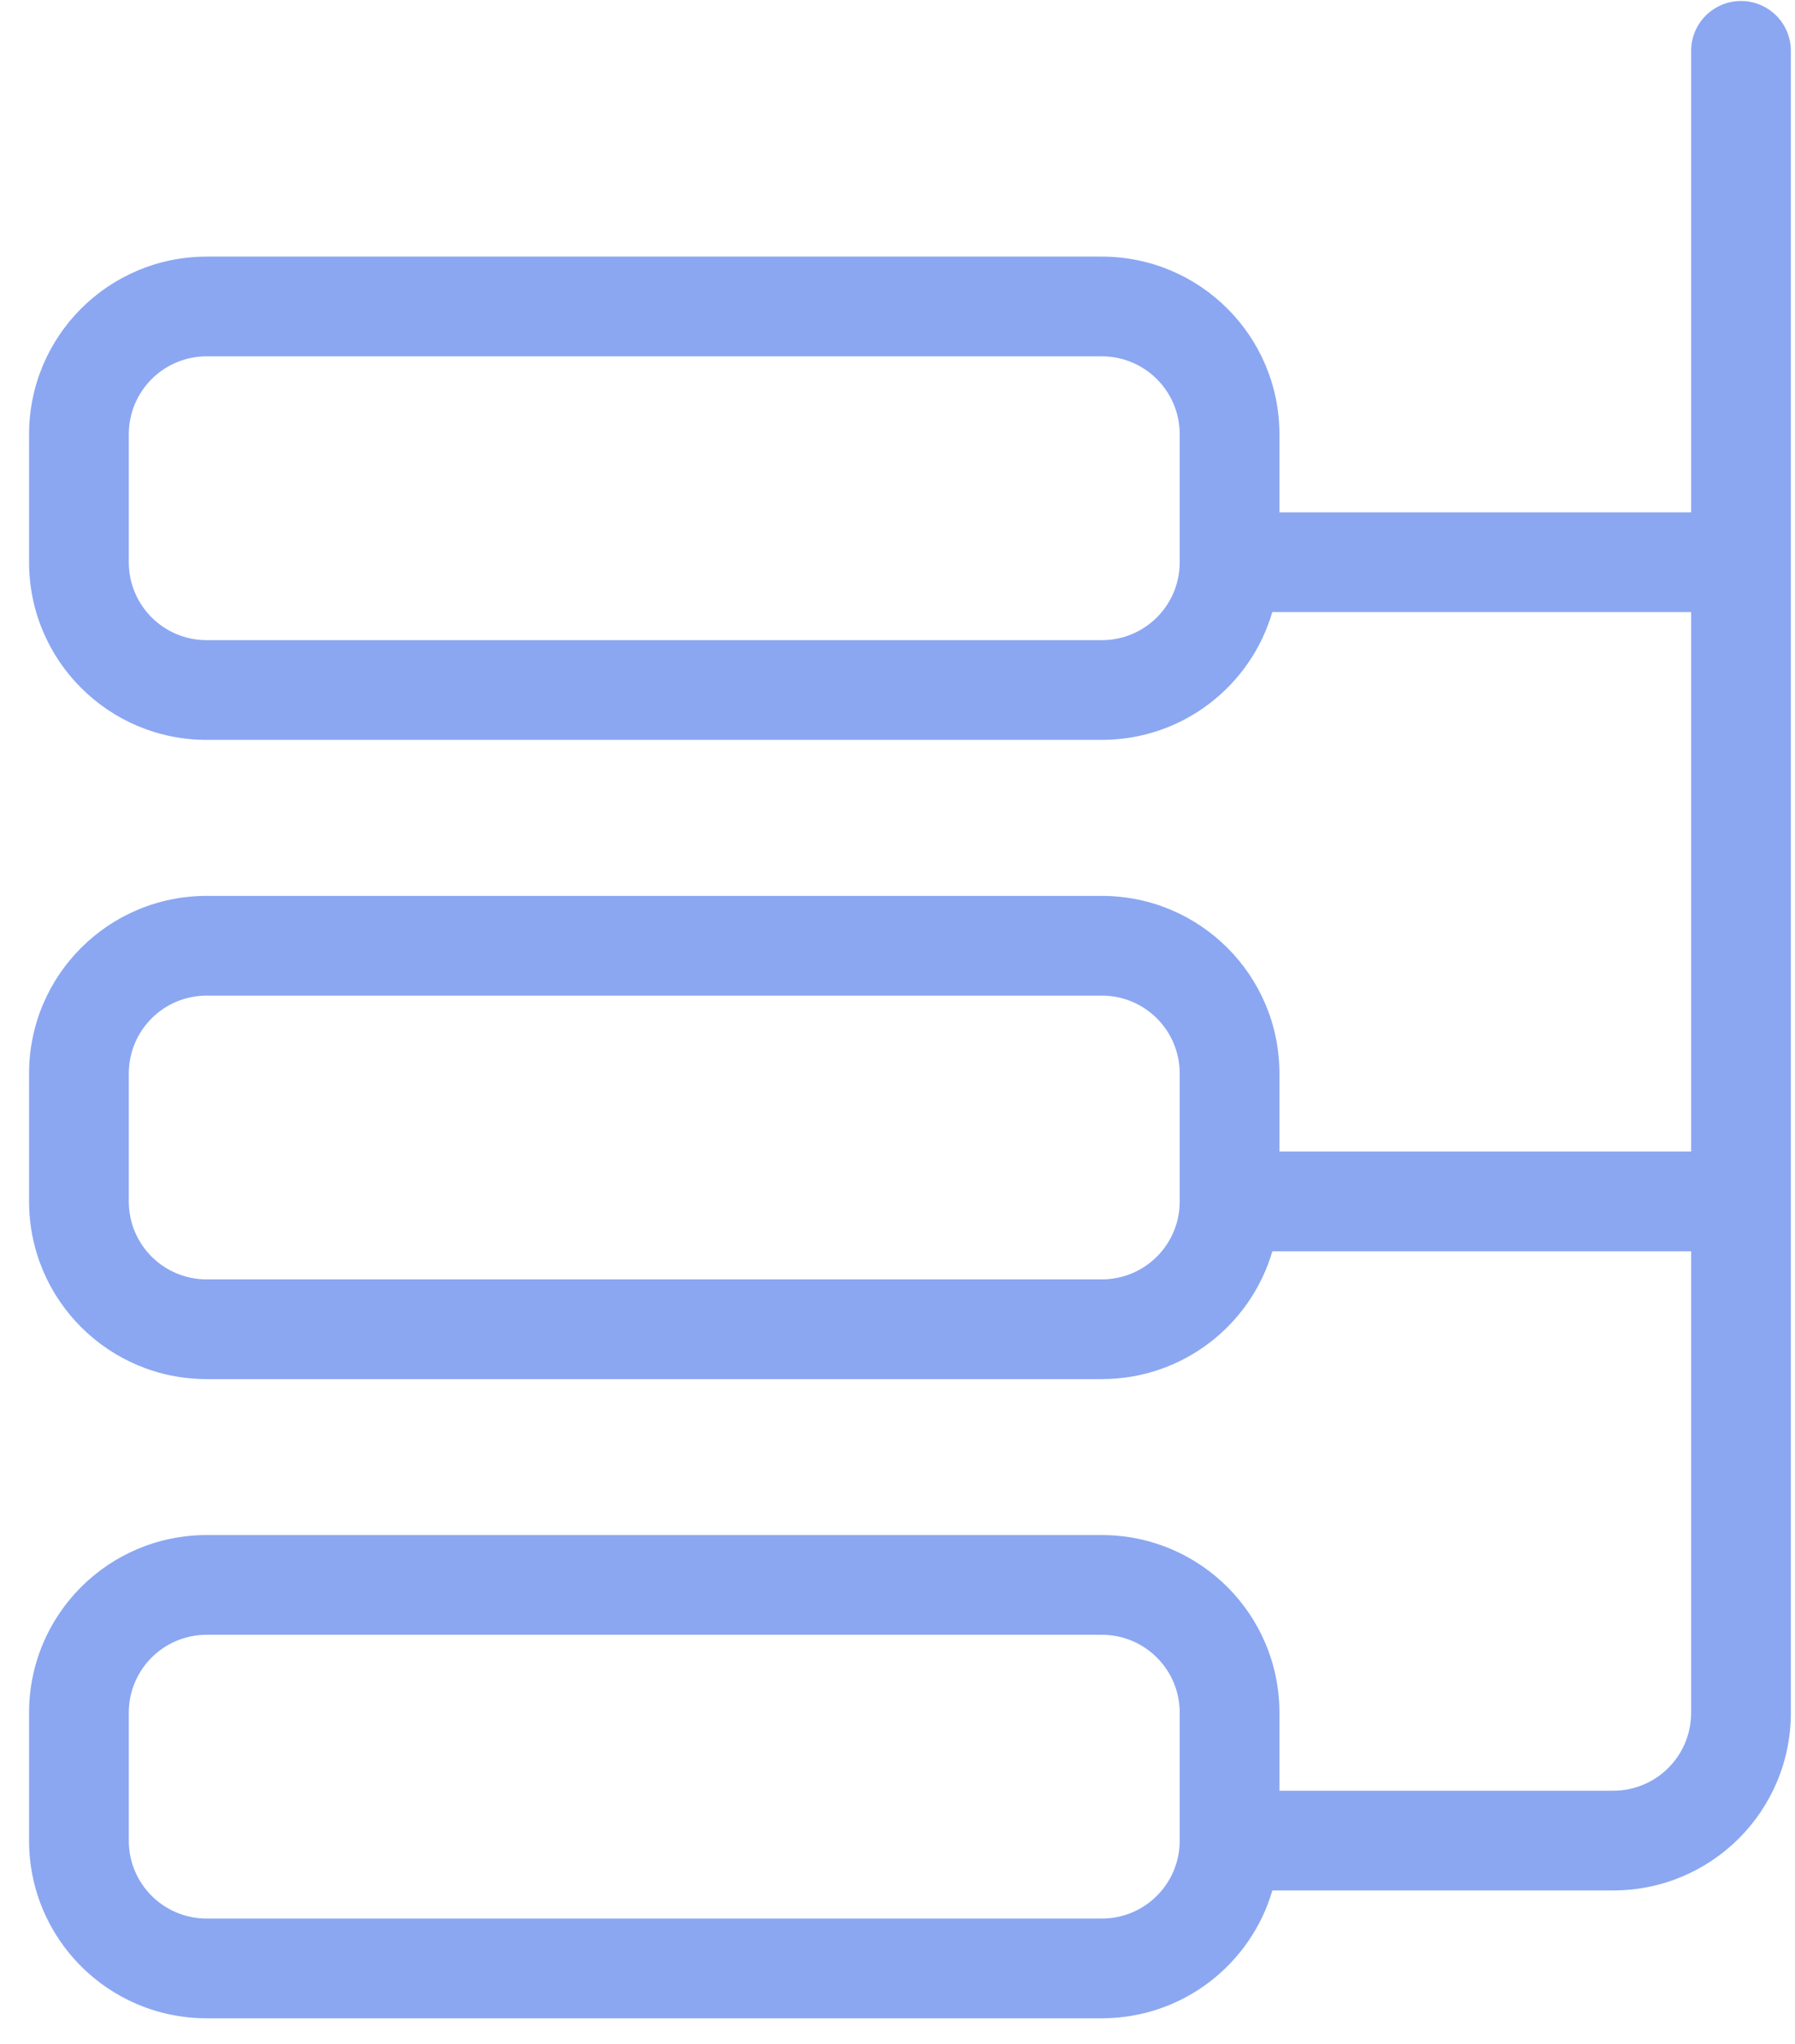 <?xml version="1.0" encoding="UTF-8"?>
<svg xmlns="http://www.w3.org/2000/svg" width="36" height="41" viewBox="0 0 36 41" fill="none">
  <path d="M34.917 0.02C35.469 0.02 35.917 0.467 35.917 1.02V34.352C35.917 36.324 34.324 37.917 32.352 37.917H25.518C25.086 39.4 23.719 40.481 22.096 40.481H4.147C2.176 40.481 0.583 38.888 0.583 36.917V34.353C0.583 32.383 2.176 30.789 4.147 30.789H22.096C24.067 30.789 25.66 32.382 25.66 34.353V35.917H32.352C33.219 35.917 33.917 35.219 33.917 34.352V25.097H25.518C25.086 26.579 23.719 27.661 22.096 27.661H4.147C2.177 27.661 0.583 26.067 0.583 24.097V21.533C0.583 19.562 2.176 17.969 4.147 17.969H22.096C24.067 17.969 25.66 19.562 25.66 21.533V23.097H33.917V12.276H25.517C25.085 13.759 23.719 14.84 22.096 14.84H4.147C2.176 14.84 0.583 13.246 0.583 11.275V8.712C0.583 6.741 2.177 5.147 4.147 5.147H22.096C24.067 5.147 25.66 6.741 25.66 8.712V10.276H33.917V1.02C33.917 0.467 34.365 0.02 34.917 0.02ZM4.147 32.789C3.281 32.789 2.583 33.487 2.583 34.353V36.917C2.583 37.783 3.281 38.481 4.147 38.481H22.096C22.962 38.481 23.66 37.783 23.66 36.917V34.353C23.66 33.487 22.962 32.789 22.096 32.789H4.147ZM4.147 19.969C3.281 19.969 2.583 20.667 2.583 21.533V24.097C2.583 24.963 3.281 25.661 4.147 25.661H22.096C22.962 25.661 23.66 24.963 23.66 24.097V21.533C23.66 20.667 22.962 19.969 22.096 19.969H4.147ZM4.147 7.147C3.281 7.147 2.583 7.846 2.583 8.712V11.275C2.583 12.142 3.281 12.84 4.147 12.84H22.096C22.962 12.84 23.66 12.142 23.66 11.275V8.712C23.66 7.846 22.962 7.147 22.096 7.147H4.147Z" fill="#8BA7F2"></path>
</svg>
